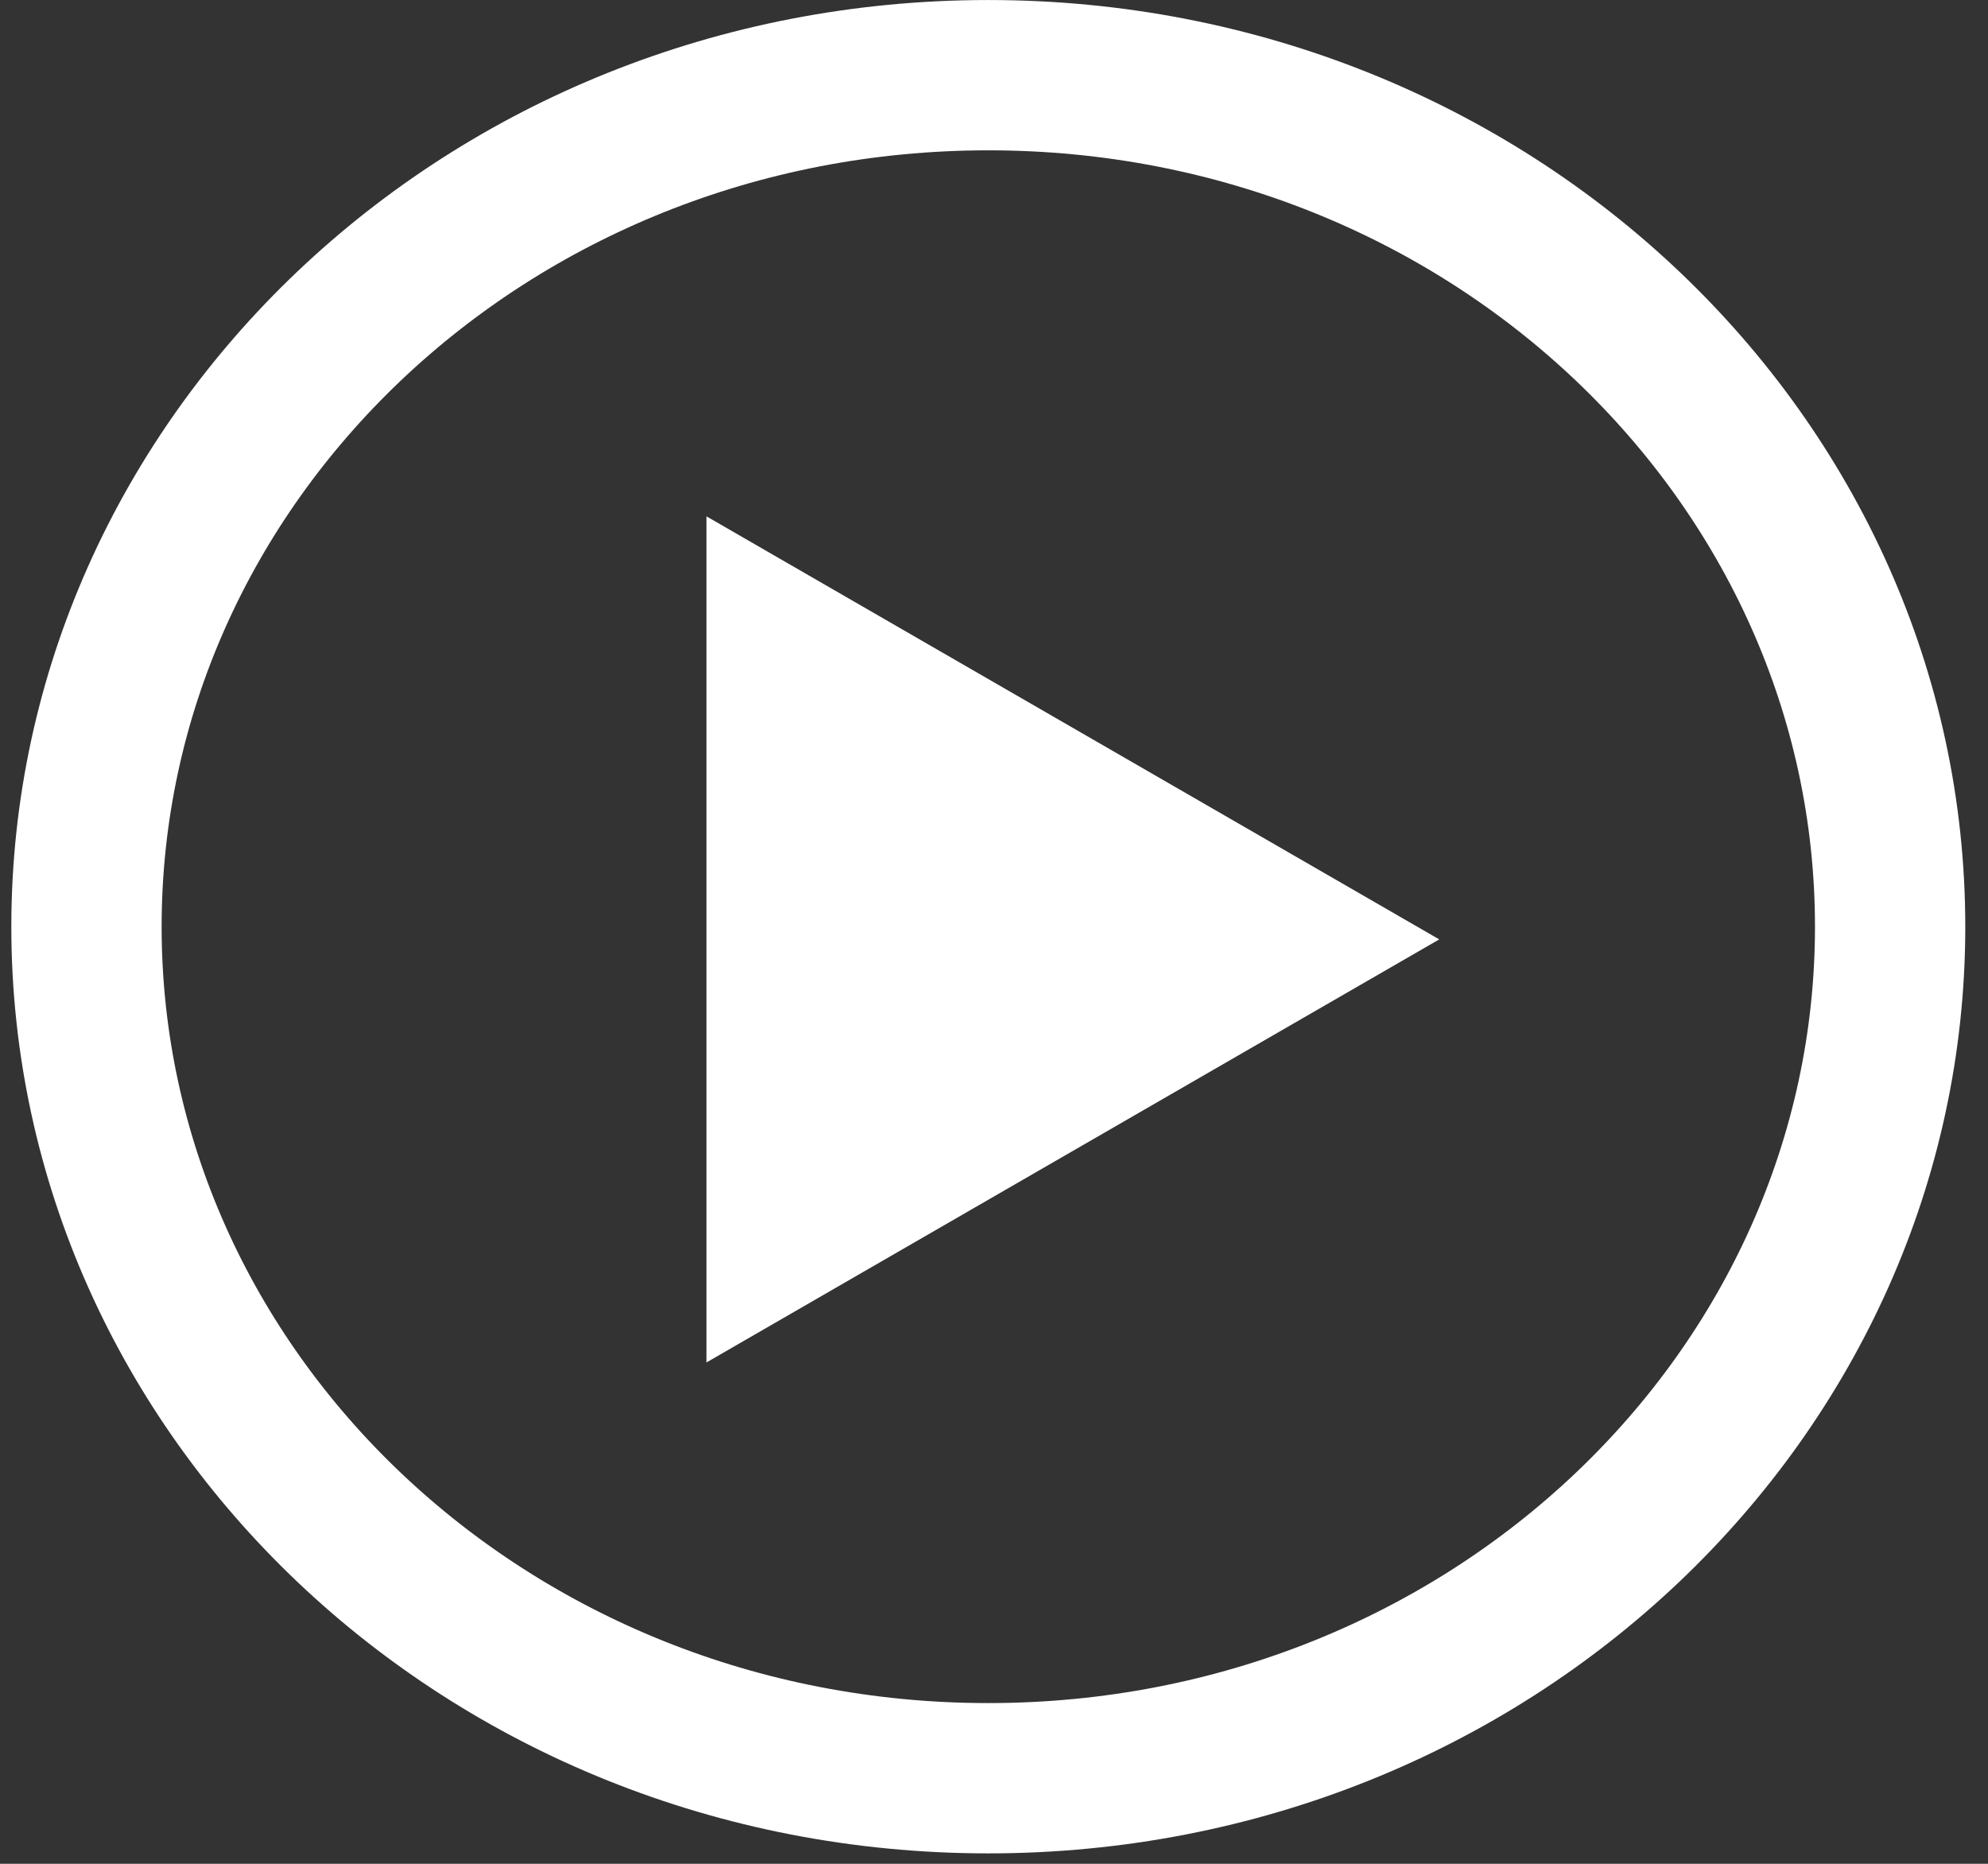 <svg width="48" height="45" viewBox="0 0 48 45" fill="none" xmlns="http://www.w3.org/2000/svg">
<rect x="0" y="0" width="48" height="45" fill="#333333" stroke="none"/>
<path d="M45.637 22.375C45.637 33.64 35.98 42.934 23.863 42.934C11.745 42.934 2.088 33.64 2.088 22.375C2.088 11.109 11.745 1.815 23.863 1.815C35.98 1.815 45.637 11.109 45.637 22.375Z" stroke="white" stroke-width="3.629"/>
<path d="M34.75 22.681L17.058 32.895L17.058 12.467L34.75 22.681Z" fill="white"/>
</svg>
